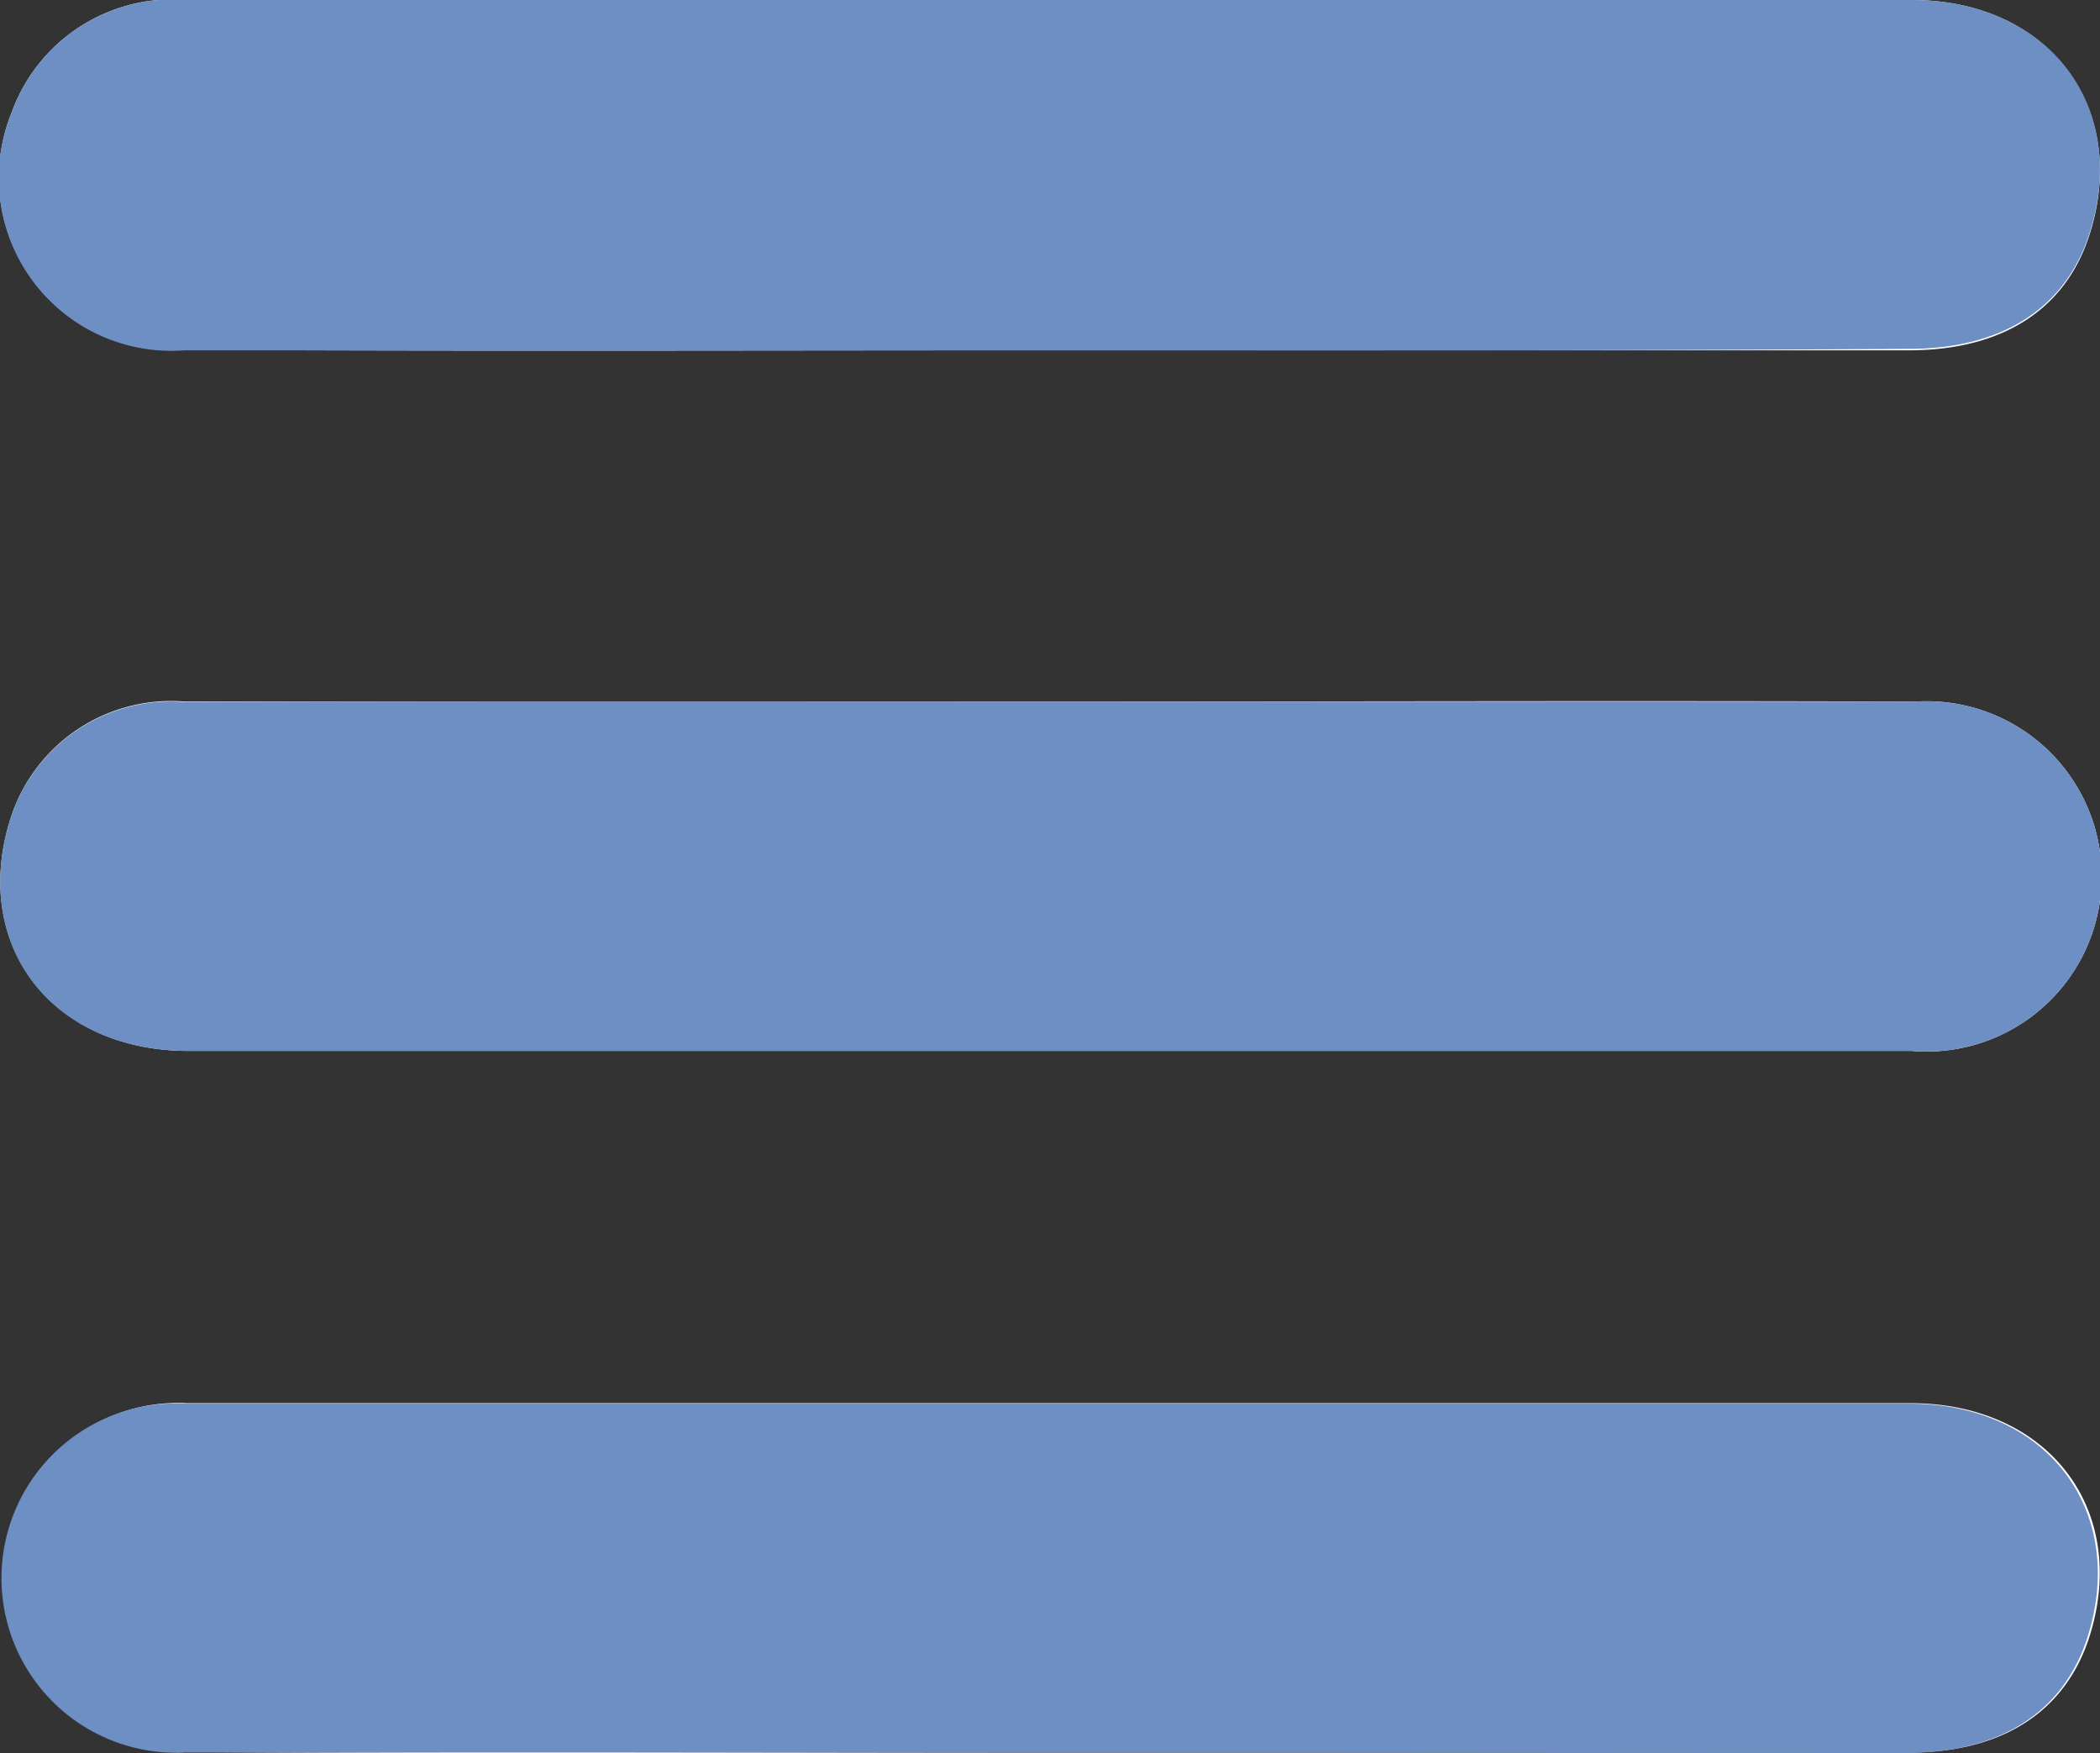 <svg xmlns="http://www.w3.org/2000/svg" viewBox="0 0 43.28 36.13"><rect x="0" y="0" width="43.28" height="36.13" fill="#333333" stroke="none"/><defs><style>.cls-1{fill:#fff;}.cls-2{fill:#6E8FC3;}</style></defs><g id="レイヤー_2" data-name="レイヤー 2"><g id="レイヤー_1-2" data-name="レイヤー 1"><path class="cls-1" d="M21.58,7.22c5.92,0,11.84,0,17.76,0,1.94,0,3.23-.85,3.72-2.37C43.9,2.25,42.25,0,39.4,0c-7.51,0-15,0-22.53,0q-6.51,0-13,0A3.53,3.53,0,0,0,.24,2.32,3.56,3.56,0,0,0,3.81,7.21C9.74,7.24,15.66,7.22,21.58,7.22Zm.14,7.24c-6,0-11.94,0-17.91,0A3.47,3.47,0,0,0,.23,16.83c-.85,2.59.8,4.82,3.64,4.83,6.89,0,13.77,0,20.66,0H39.4a3.61,3.61,0,1,0,.08-7.2C33.56,14.44,27.64,14.46,21.72,14.46Zm-.13,21.66c5.92,0,11.84,0,17.76,0,1.94,0,3.22-.86,3.71-2.38.83-2.6-.82-4.81-3.67-4.82-7.8,0-15.6,0-23.4,0-4,0-8.08,0-12.13,0a3.6,3.6,0,1,0,0,7.19C9.74,36.15,15.66,36.12,21.59,36.12Z"/><path class="cls-2" d="M21.58,7.22c-5.92,0-11.84,0-17.77,0A3.56,3.56,0,0,1,.24,2.32,3.53,3.53,0,0,1,3.87,0q6.49,0,13,0c7.51,0,15,0,22.53,0,2.85,0,4.5,2.23,3.66,4.82-.49,1.52-1.78,2.37-3.72,2.37C33.42,7.23,27.5,7.22,21.58,7.22Z"/><path class="cls-2" d="M21.72,14.46c5.92,0,11.84,0,17.76,0a3.61,3.61,0,1,1-.08,7.2H24.53c-6.89,0-13.77,0-20.66,0C1,21.65-.62,19.42.23,16.83a3.47,3.47,0,0,1,3.58-2.36C9.78,14.45,15.75,14.46,21.72,14.46Z"/><path class="cls-2" d="M21.59,36.12c-5.93,0-11.85,0-17.77,0a3.6,3.6,0,1,1,0-7.19c4.05,0,8.09,0,12.13,0,7.8,0,15.6,0,23.4,0,2.85,0,4.5,2.22,3.67,4.82-.49,1.52-1.77,2.37-3.71,2.38C33.43,36.13,27.51,36.12,21.59,36.12Z"/></g></g></svg>